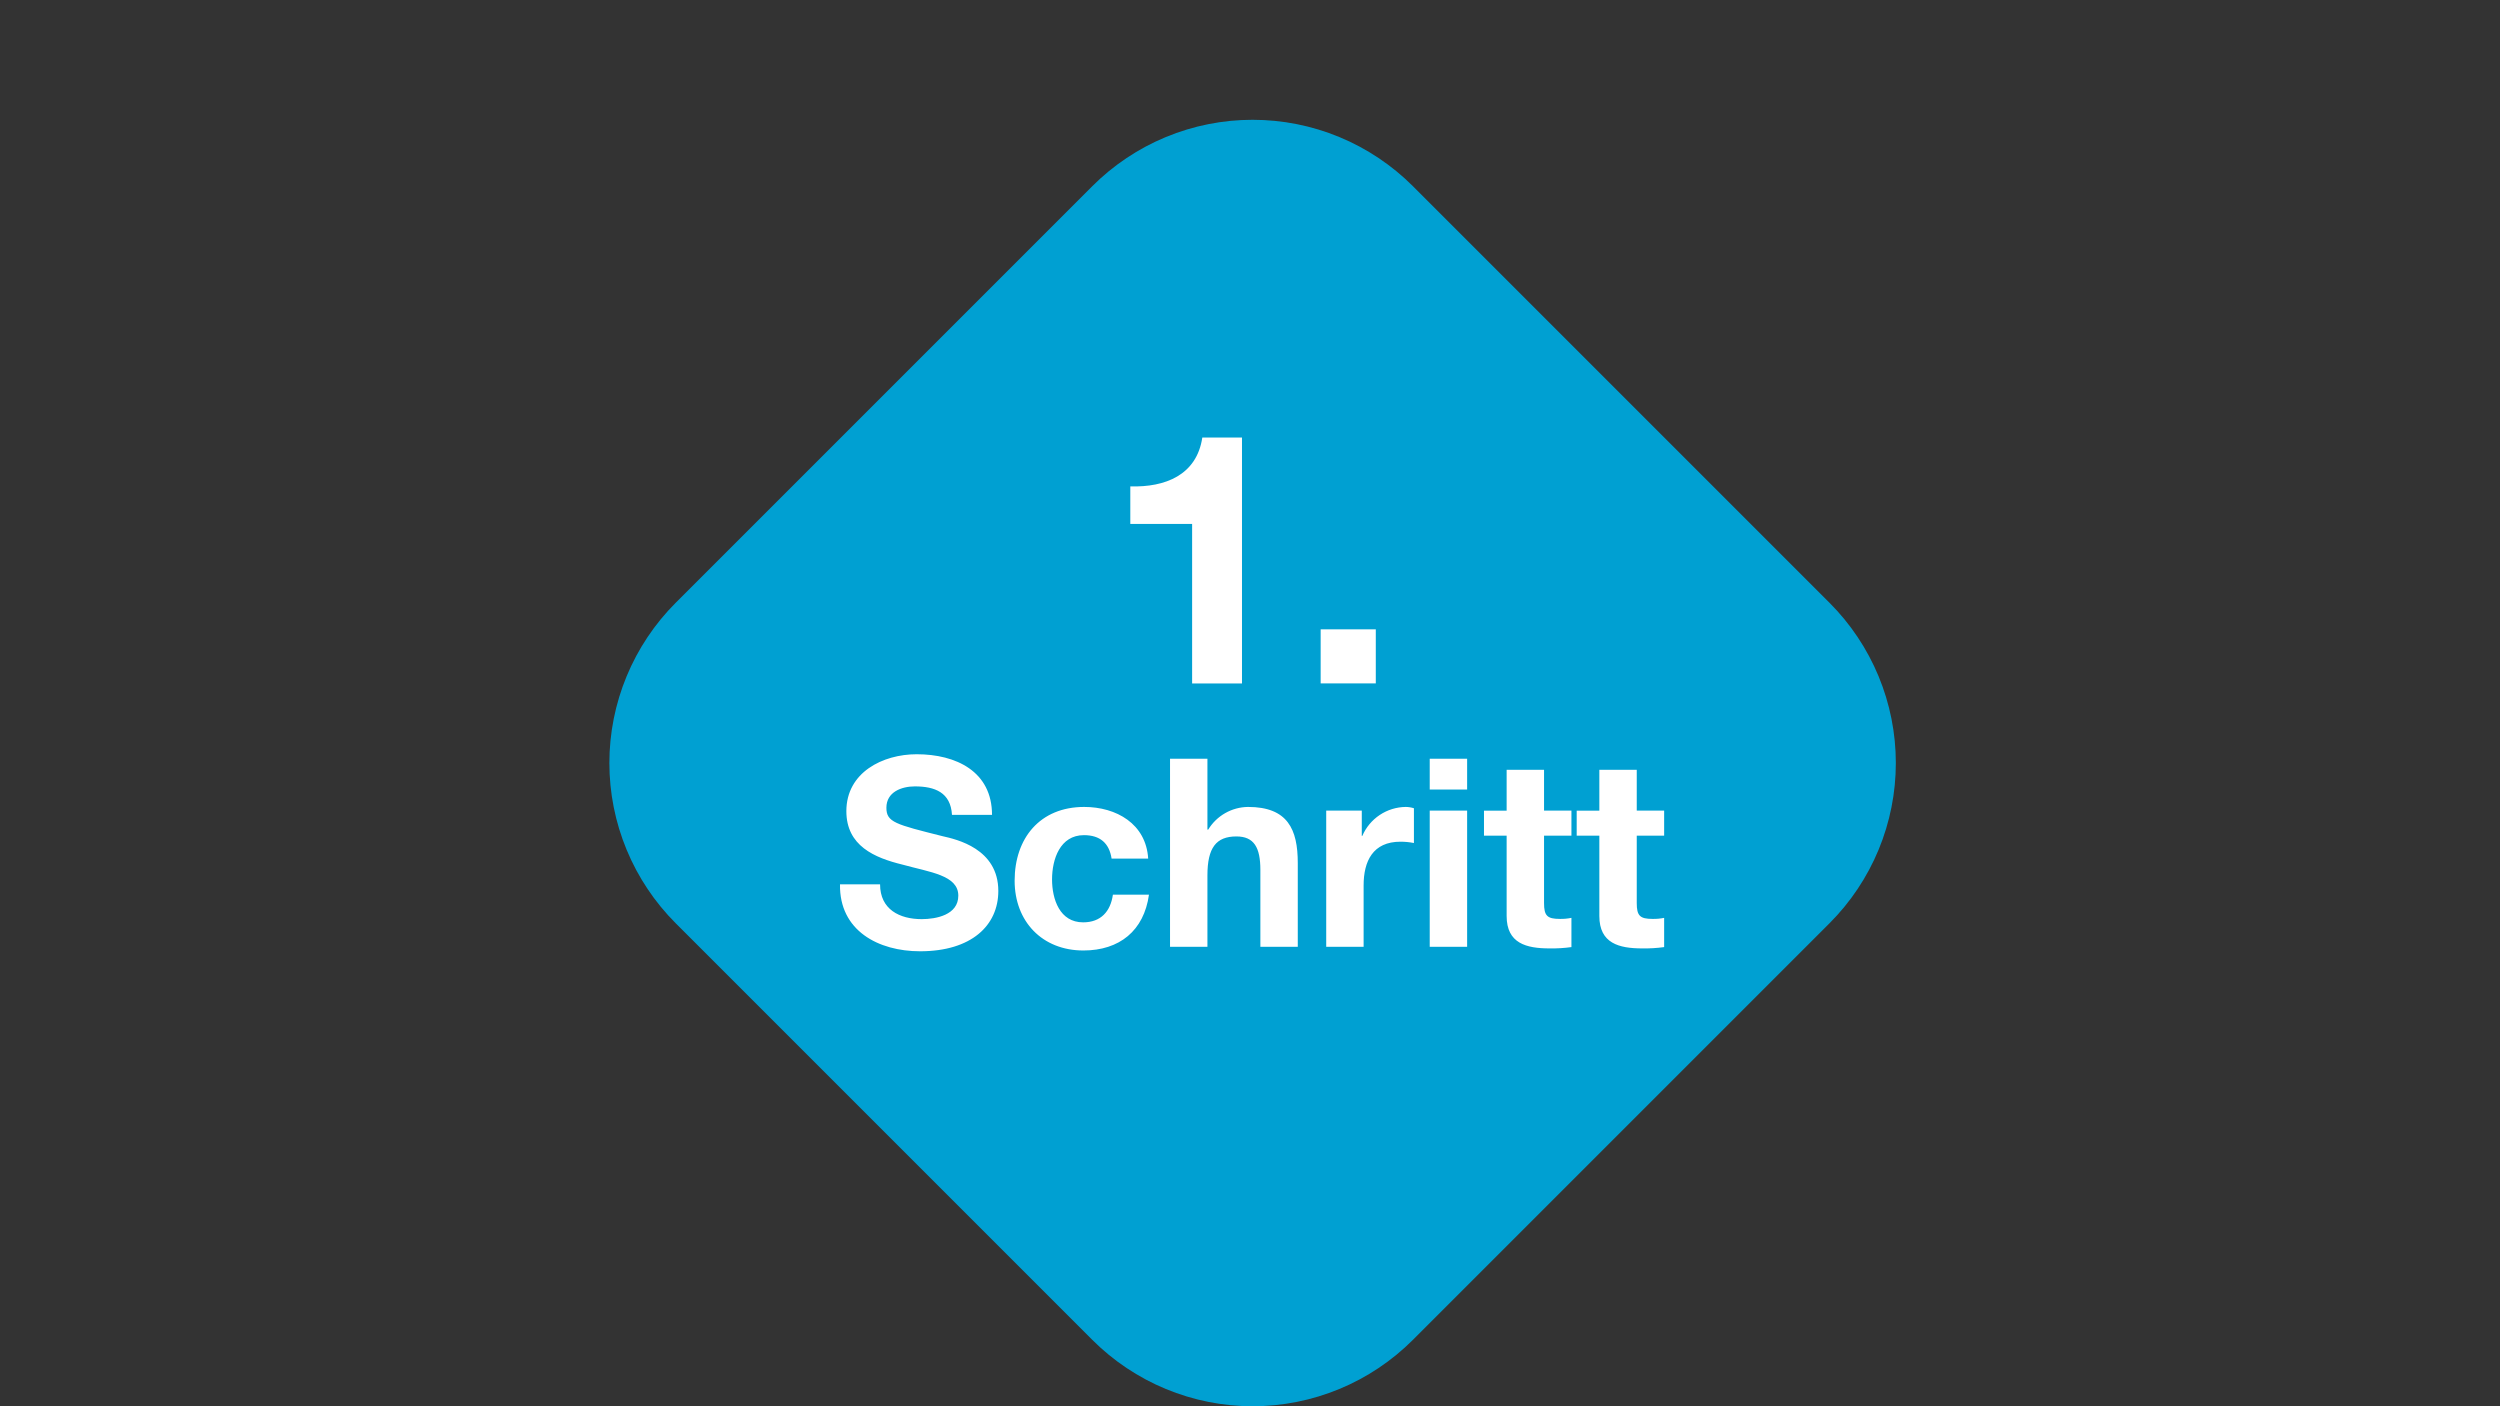 <svg width="480" height="270" viewBox="0 0 480 270" fill="none" xmlns="http://www.w3.org/2000/svg">
<rect x="0" y="0" width="480" height="270" fill="#333333" stroke="none"/>
<path fill-rule="evenodd" clip-rule="evenodd" d="M271.283 35.751L351.249 115.717C355.292 119.76 358.498 124.559 360.686 129.84C362.874 135.122 364 140.783 364 146.5C364 152.217 362.874 157.878 360.686 163.16C358.498 168.441 355.292 173.24 351.249 177.283L271.283 257.249C267.24 261.292 262.441 264.498 257.16 266.686C251.878 268.874 246.217 270 240.5 270C234.783 270 229.122 268.874 223.84 266.686C218.559 264.498 213.76 261.292 209.717 257.249L129.751 177.283C125.708 173.24 122.502 168.441 120.314 163.16C118.126 157.878 117 152.217 117 146.5C117 140.783 118.126 135.122 120.314 129.84C122.502 124.559 125.708 119.76 129.751 115.717L209.717 35.751C213.76 31.708 218.559 28.502 223.84 26.314C229.122 24.126 234.783 23 240.5 23C246.217 23 251.878 24.126 257.16 26.314C262.441 28.502 267.24 31.708 271.283 35.751Z" fill="#00A0D2"/>
<path fill-rule="evenodd" clip-rule="evenodd" d="M238.462 84.013H230.843C229.764 91.229 223.698 93.588 217.019 93.386V100.601H228.887V131.219H238.462V84.013ZM253.565 131.215H264.152V120.831H253.565V131.219V131.215ZM161.281 169.8C161.129 178.701 168.665 182.645 176.655 182.645C186.517 182.645 191.677 177.69 191.677 171.064C191.677 162.922 183.636 161.152 180.96 160.545C171.908 158.27 170.188 157.865 170.188 155.084C170.188 152.049 173.119 150.987 175.65 150.987C179.497 150.987 182.528 152.15 182.781 156.449H190.468C190.468 148.105 183.54 144.815 176.004 144.815C169.48 144.815 162.501 148.305 162.501 155.739C162.501 162.414 167.913 164.691 173.273 166.005C178.533 167.471 183.995 168.029 183.995 171.973C183.995 175.664 179.747 176.474 176.965 176.474C172.717 176.474 168.975 174.603 168.975 169.798H161.281V169.8ZM220.449 164.844C220.045 158.169 214.33 154.932 208.16 154.932C199.664 154.932 194.809 160.95 194.809 169.092C194.809 176.931 200.122 182.494 208.009 182.494C214.936 182.494 219.642 178.701 220.601 171.777H213.676C213.218 175.014 211.35 177.09 207.961 177.09C203.461 177.09 201.994 172.64 201.994 168.846C201.994 164.998 203.511 160.35 208.113 160.35C211.198 160.35 212.968 161.867 213.426 164.85H220.454L220.449 164.844ZM224.645 181.79H231.826V168.081C231.826 162.768 233.495 160.596 237.389 160.596C240.778 160.596 241.991 162.719 241.991 167.018V181.782H249.173V165.704C249.173 159.23 247.249 154.932 239.615 154.932C238.078 154.95 236.571 155.359 235.235 156.119C233.899 156.88 232.778 157.968 231.978 159.281H231.826V145.677H224.645V181.782V181.79ZM254.633 181.79H261.814V170.003C261.814 165.349 263.585 161.607 268.895 161.607C269.761 161.606 270.624 161.691 271.473 161.86V155.185C270.967 155.023 270.438 154.937 269.906 154.932C268.126 154.951 266.39 155.487 264.908 156.475C263.427 157.462 262.264 158.859 261.561 160.495H261.461V155.64H254.633V181.782V181.79ZM281.689 145.681H274.507V151.597H281.689V145.681ZM274.507 181.79H281.689V155.64H274.507V181.782V181.79ZM296.455 147.806H289.274V155.645H284.925V160.45H289.274V175.874C289.274 181.134 293.066 182.095 297.518 182.095C298.921 182.118 300.324 182.033 301.715 181.842V176.229C300.983 176.378 300.237 176.446 299.49 176.431C297.063 176.431 296.456 175.824 296.456 173.396V160.444H301.715V155.64H296.456V147.799L296.455 147.806ZM314.255 147.806H307.074V155.645H302.724V160.45H307.074V175.874C307.074 181.134 310.867 182.095 315.318 182.095C316.722 182.118 318.125 182.033 319.516 181.842V176.229C318.784 176.378 318.037 176.446 317.291 176.431C314.863 176.431 314.256 175.824 314.256 173.396V160.444H319.516V155.64H314.256V147.799L314.255 147.806Z" fill="white"/>
</svg>
